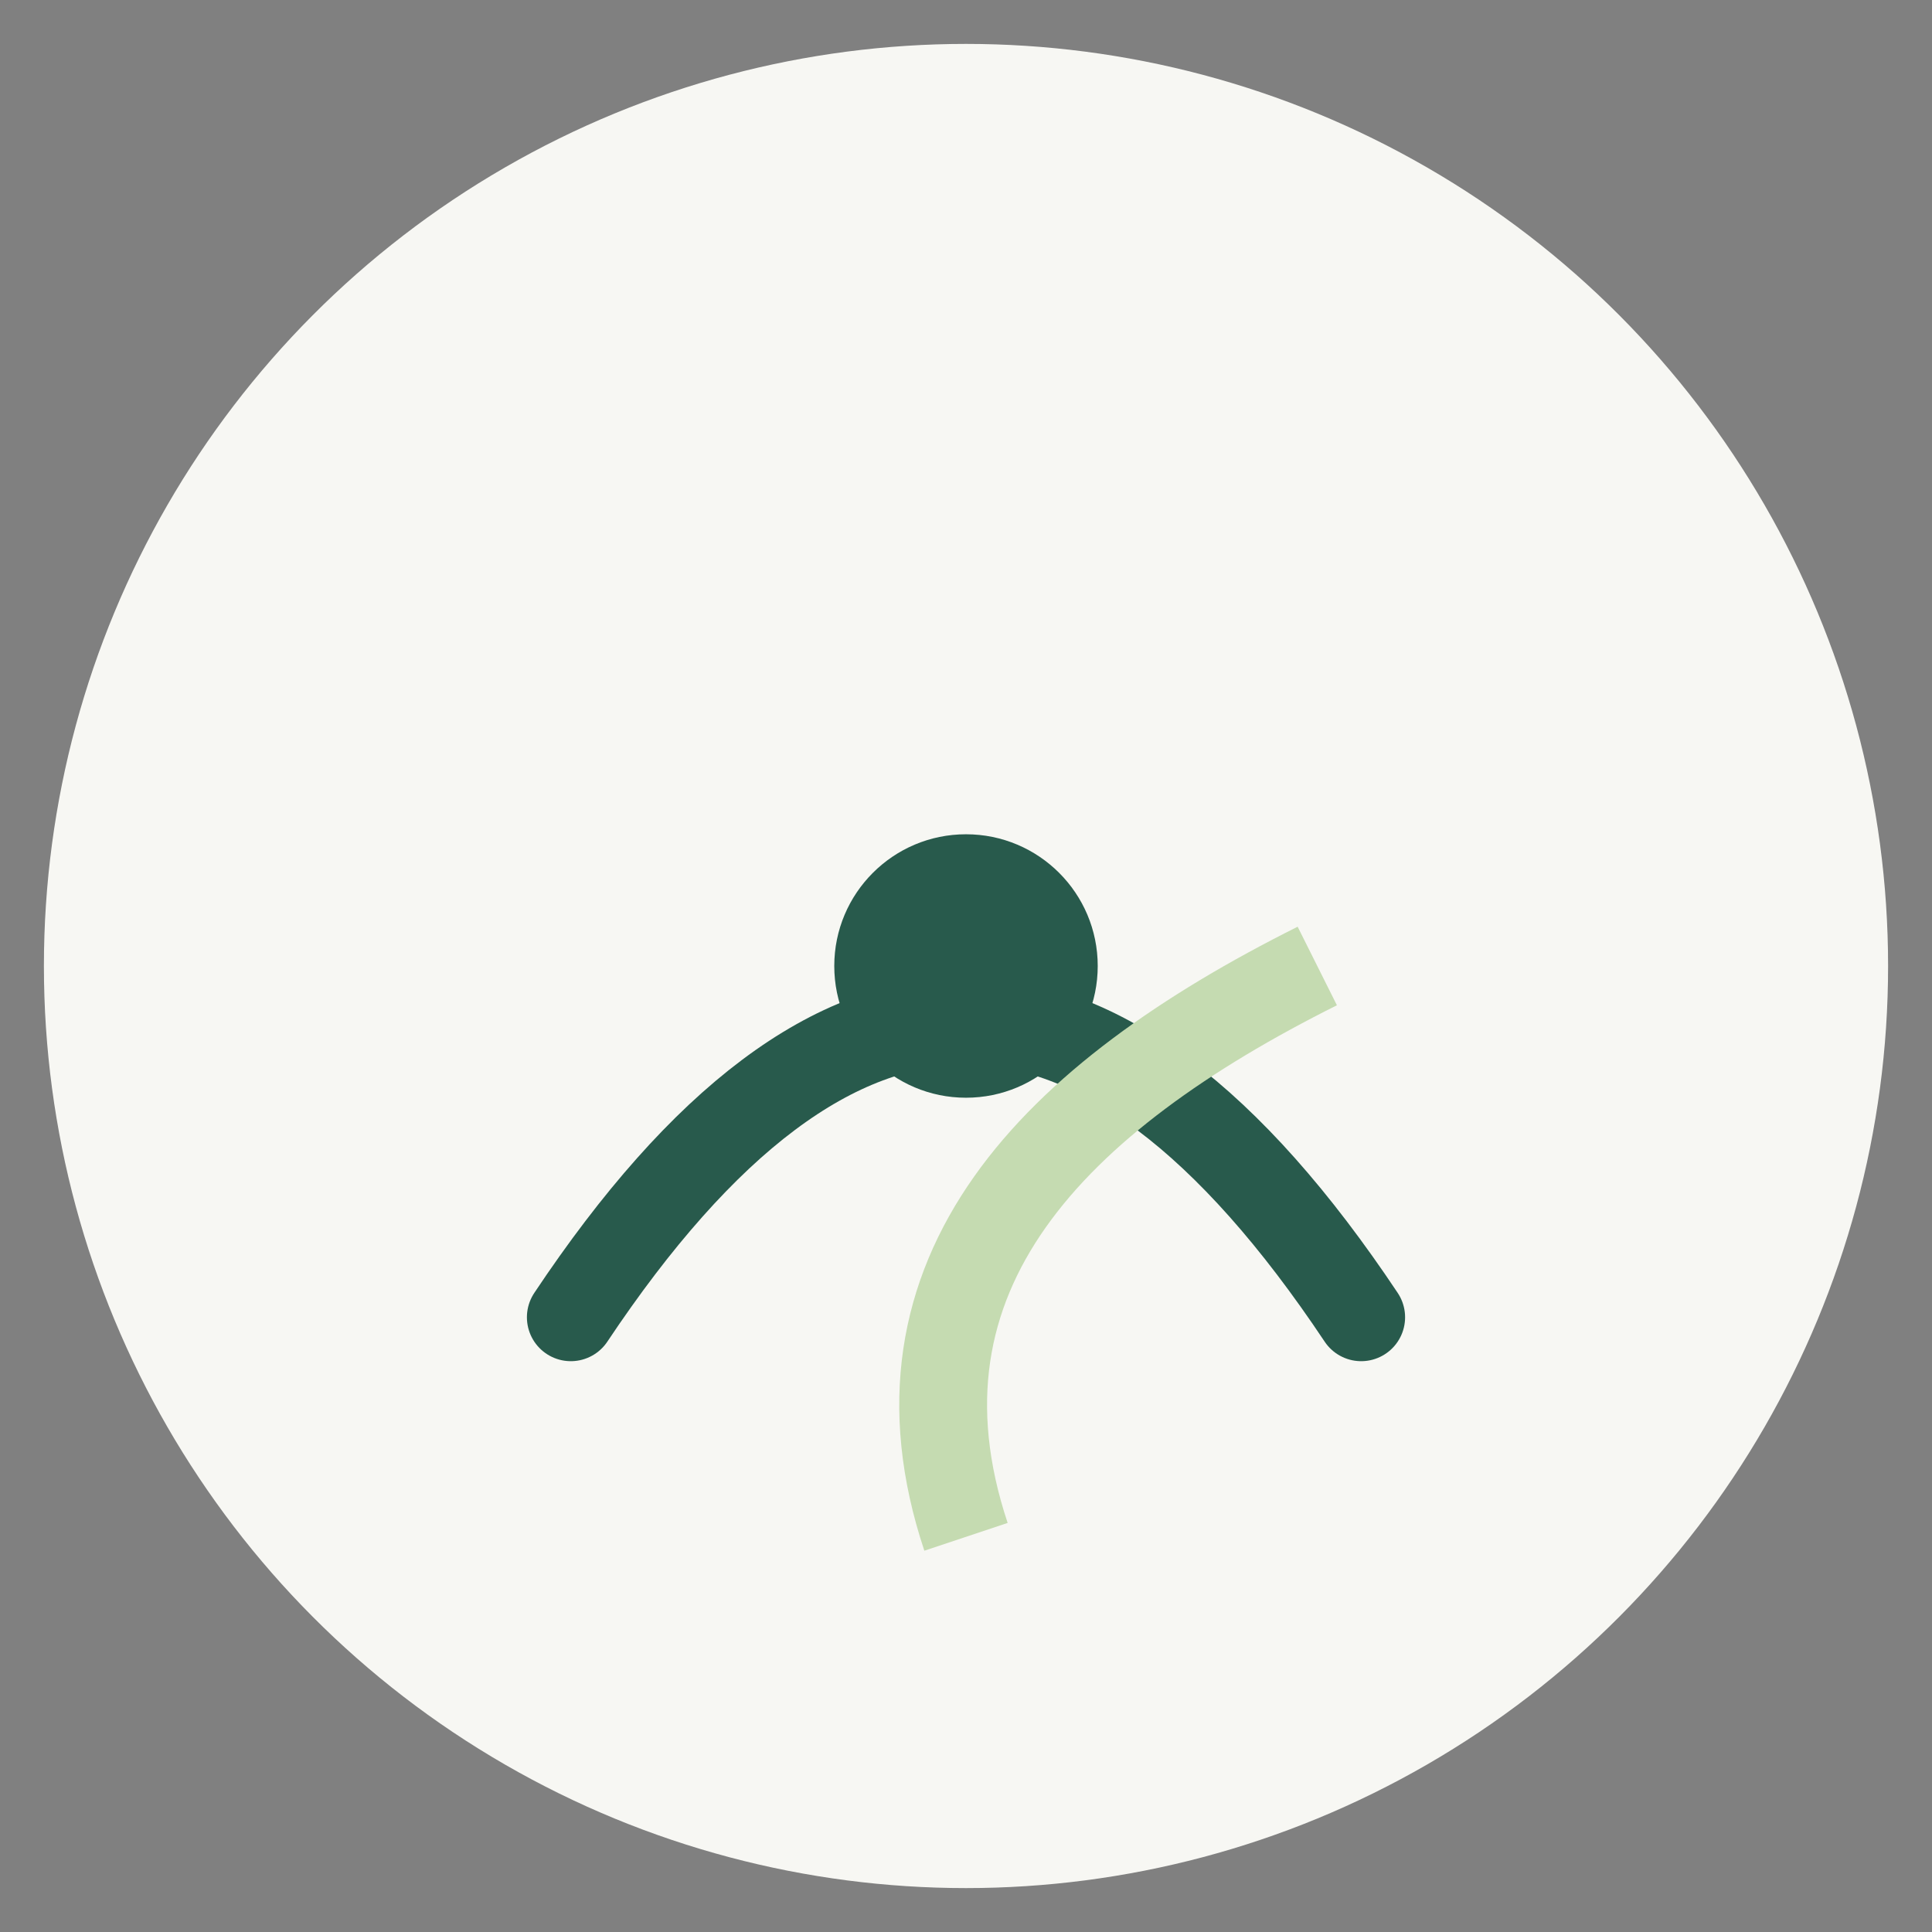 <?xml version="1.0" encoding="UTF-8"?>
<svg xmlns="http://www.w3.org/2000/svg" viewBox="0 0 44 44" width="44" height="44"><rect x="0" y="0" width="44" height="44" fill="#808080" stroke="none"/><circle cx="22" cy="22" r="21" fill="#F7F7F3"/><path d="M13 30c6-9 12-9 18 0" fill="none" stroke="#285A4C" stroke-width="2" stroke-linecap="round"/><path d="M22 35c-2-6 2-10 8-13" fill="none" stroke="#C5DBB1" stroke-width="2"/><circle cx="22" cy="22" r="3" fill="#285A4C"/></svg>
